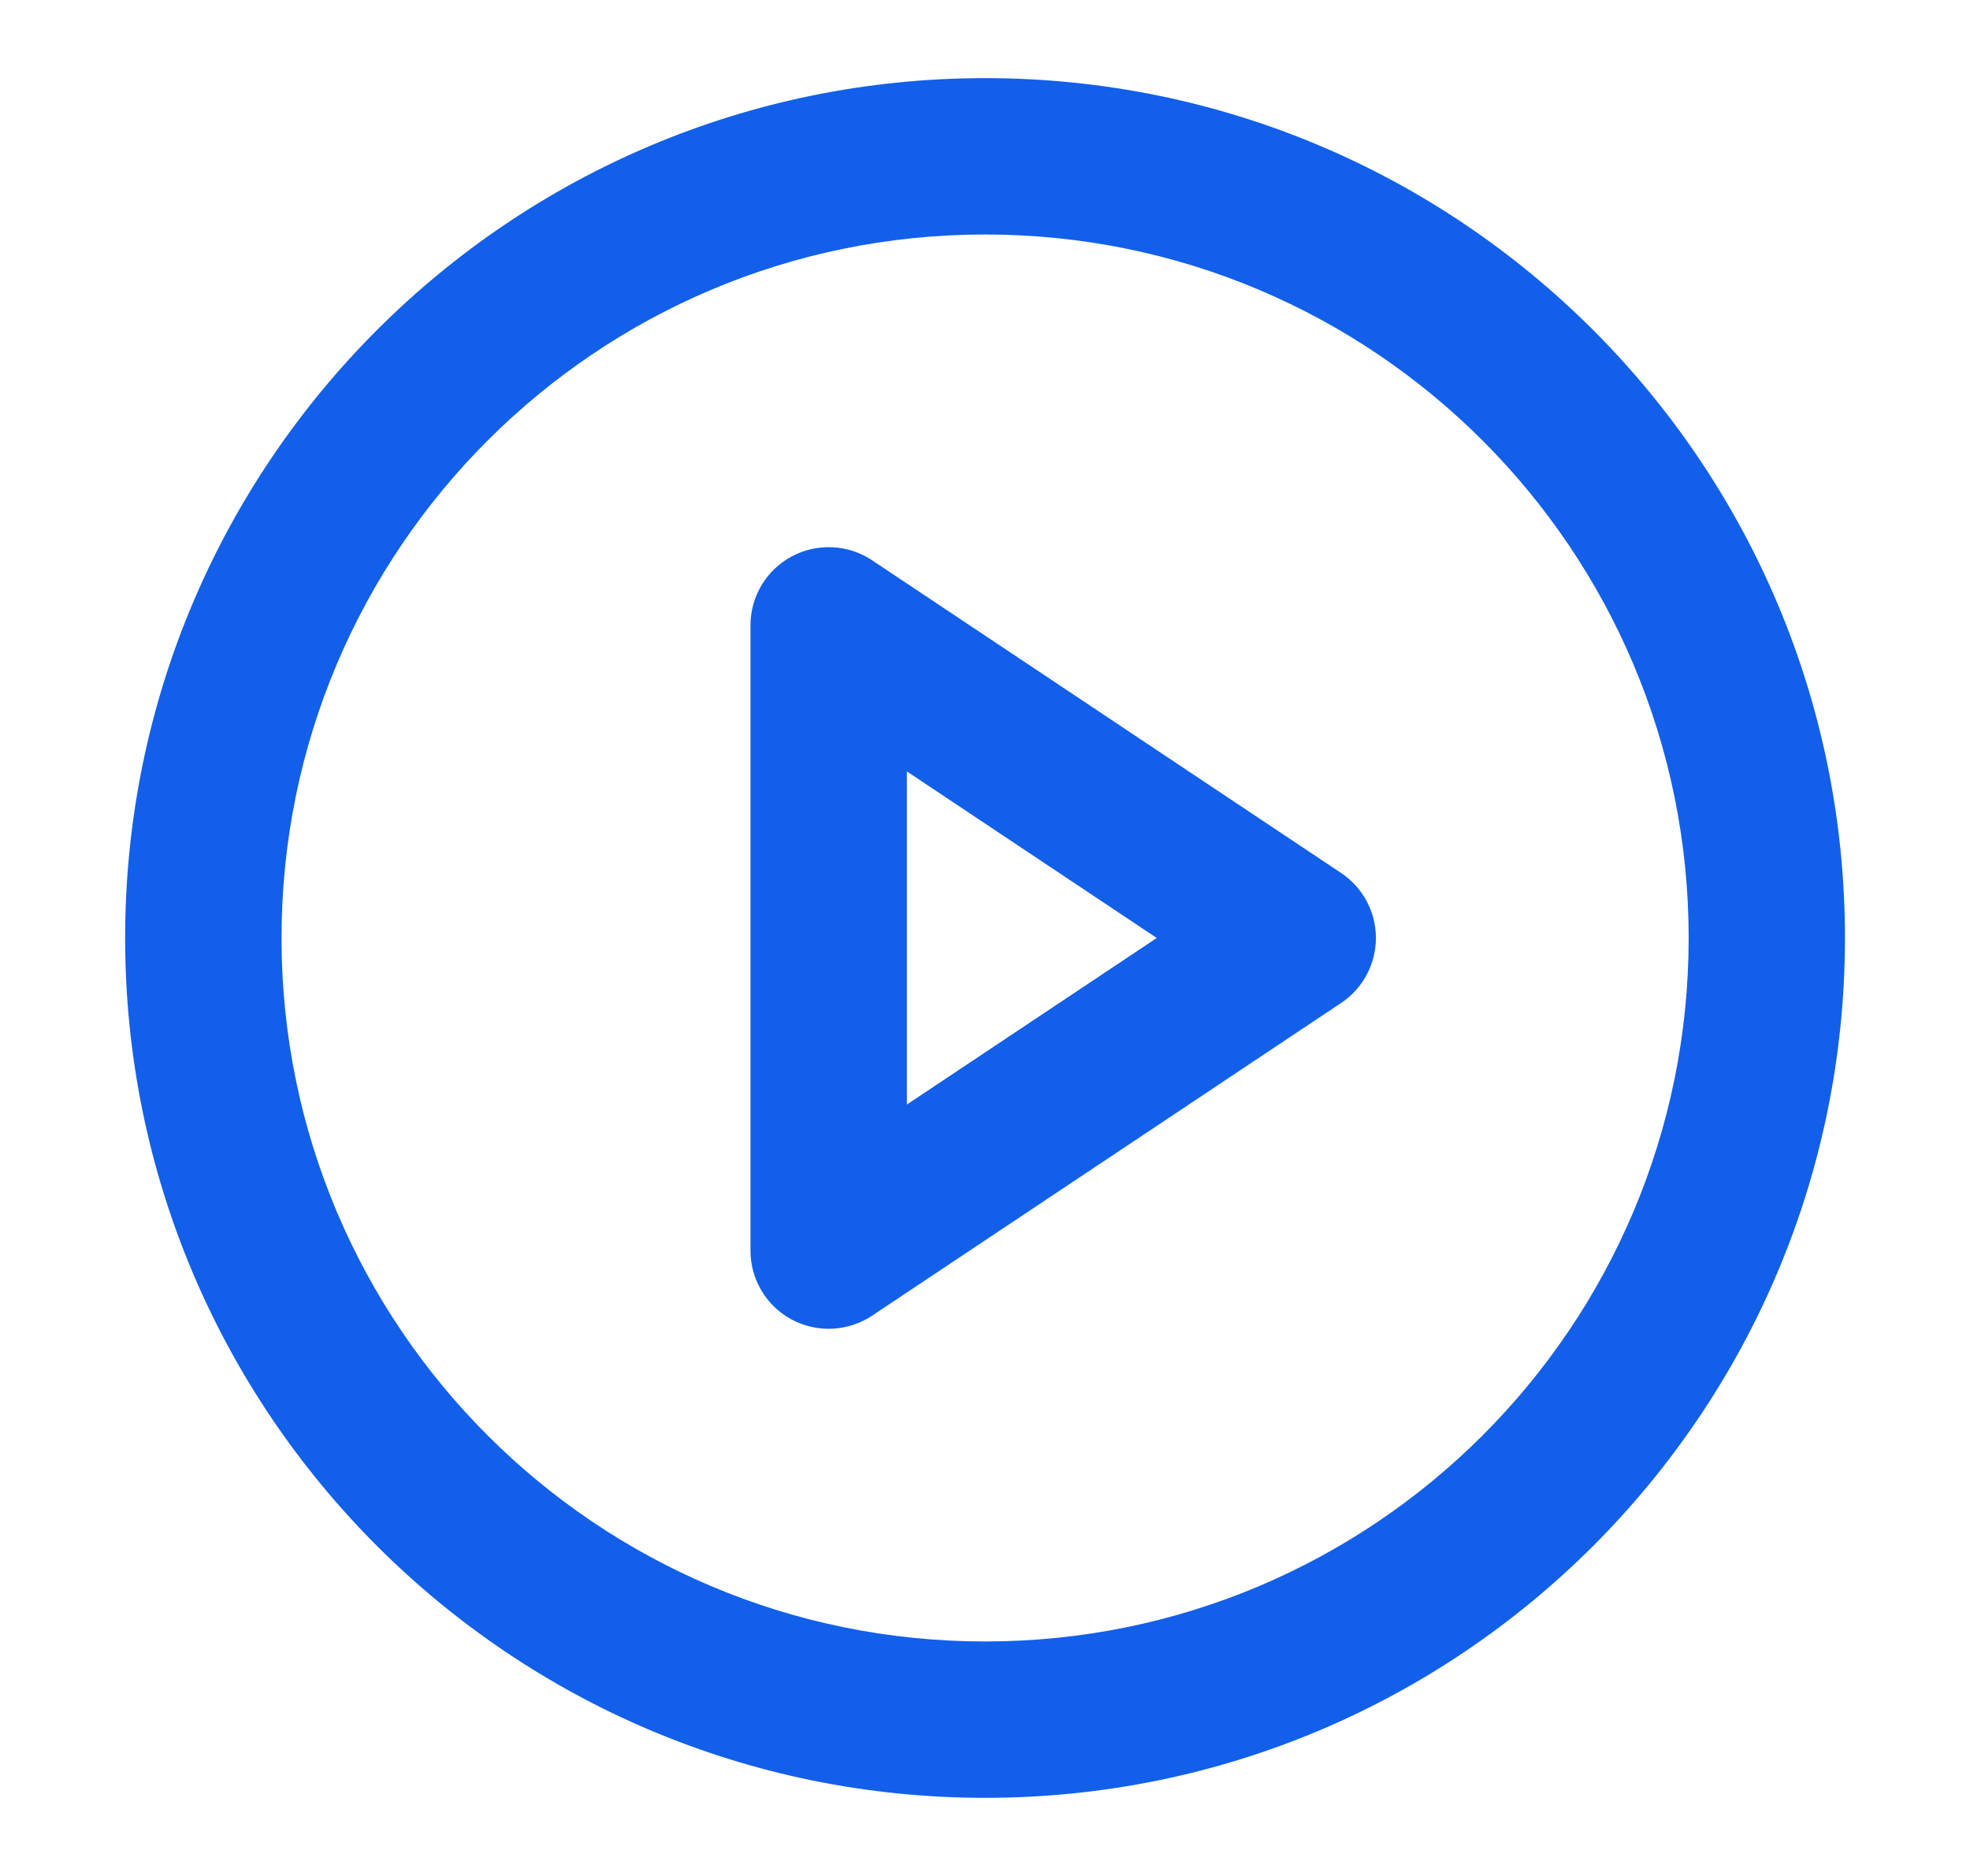 <svg width="21" height="20" viewBox="0 0 21 20" fill="none" xmlns="http://www.w3.org/2000/svg">
<path fill-rule="evenodd" clip-rule="evenodd" d="M10.501 2.5C6.359 2.5 3.001 5.858 3.001 10C3.001 14.142 6.359 17.5 10.501 17.5C14.643 17.5 18.001 14.142 18.001 10C18.001 5.858 14.643 2.5 10.501 2.5ZM1.334 10C1.334 4.937 5.438 0.833 10.501 0.833C15.563 0.833 19.667 4.937 19.667 10C19.667 15.063 15.563 19.167 10.501 19.167C5.438 19.167 1.334 15.063 1.334 10Z" fill="#125FEA"/>
<path fill-rule="evenodd" clip-rule="evenodd" d="M8.44 5.932C8.711 5.787 9.04 5.803 9.296 5.973L14.296 9.307C14.527 9.461 14.667 9.721 14.667 10C14.667 10.279 14.527 10.539 14.296 10.693L9.296 14.027C9.04 14.197 8.711 14.213 8.44 14.068C8.169 13.923 8 13.641 8 13.333V6.667C8 6.359 8.169 6.077 8.44 5.932ZM9.667 8.224V11.776L12.331 10L9.667 8.224Z" fill="#125FEA"/>
</svg>
